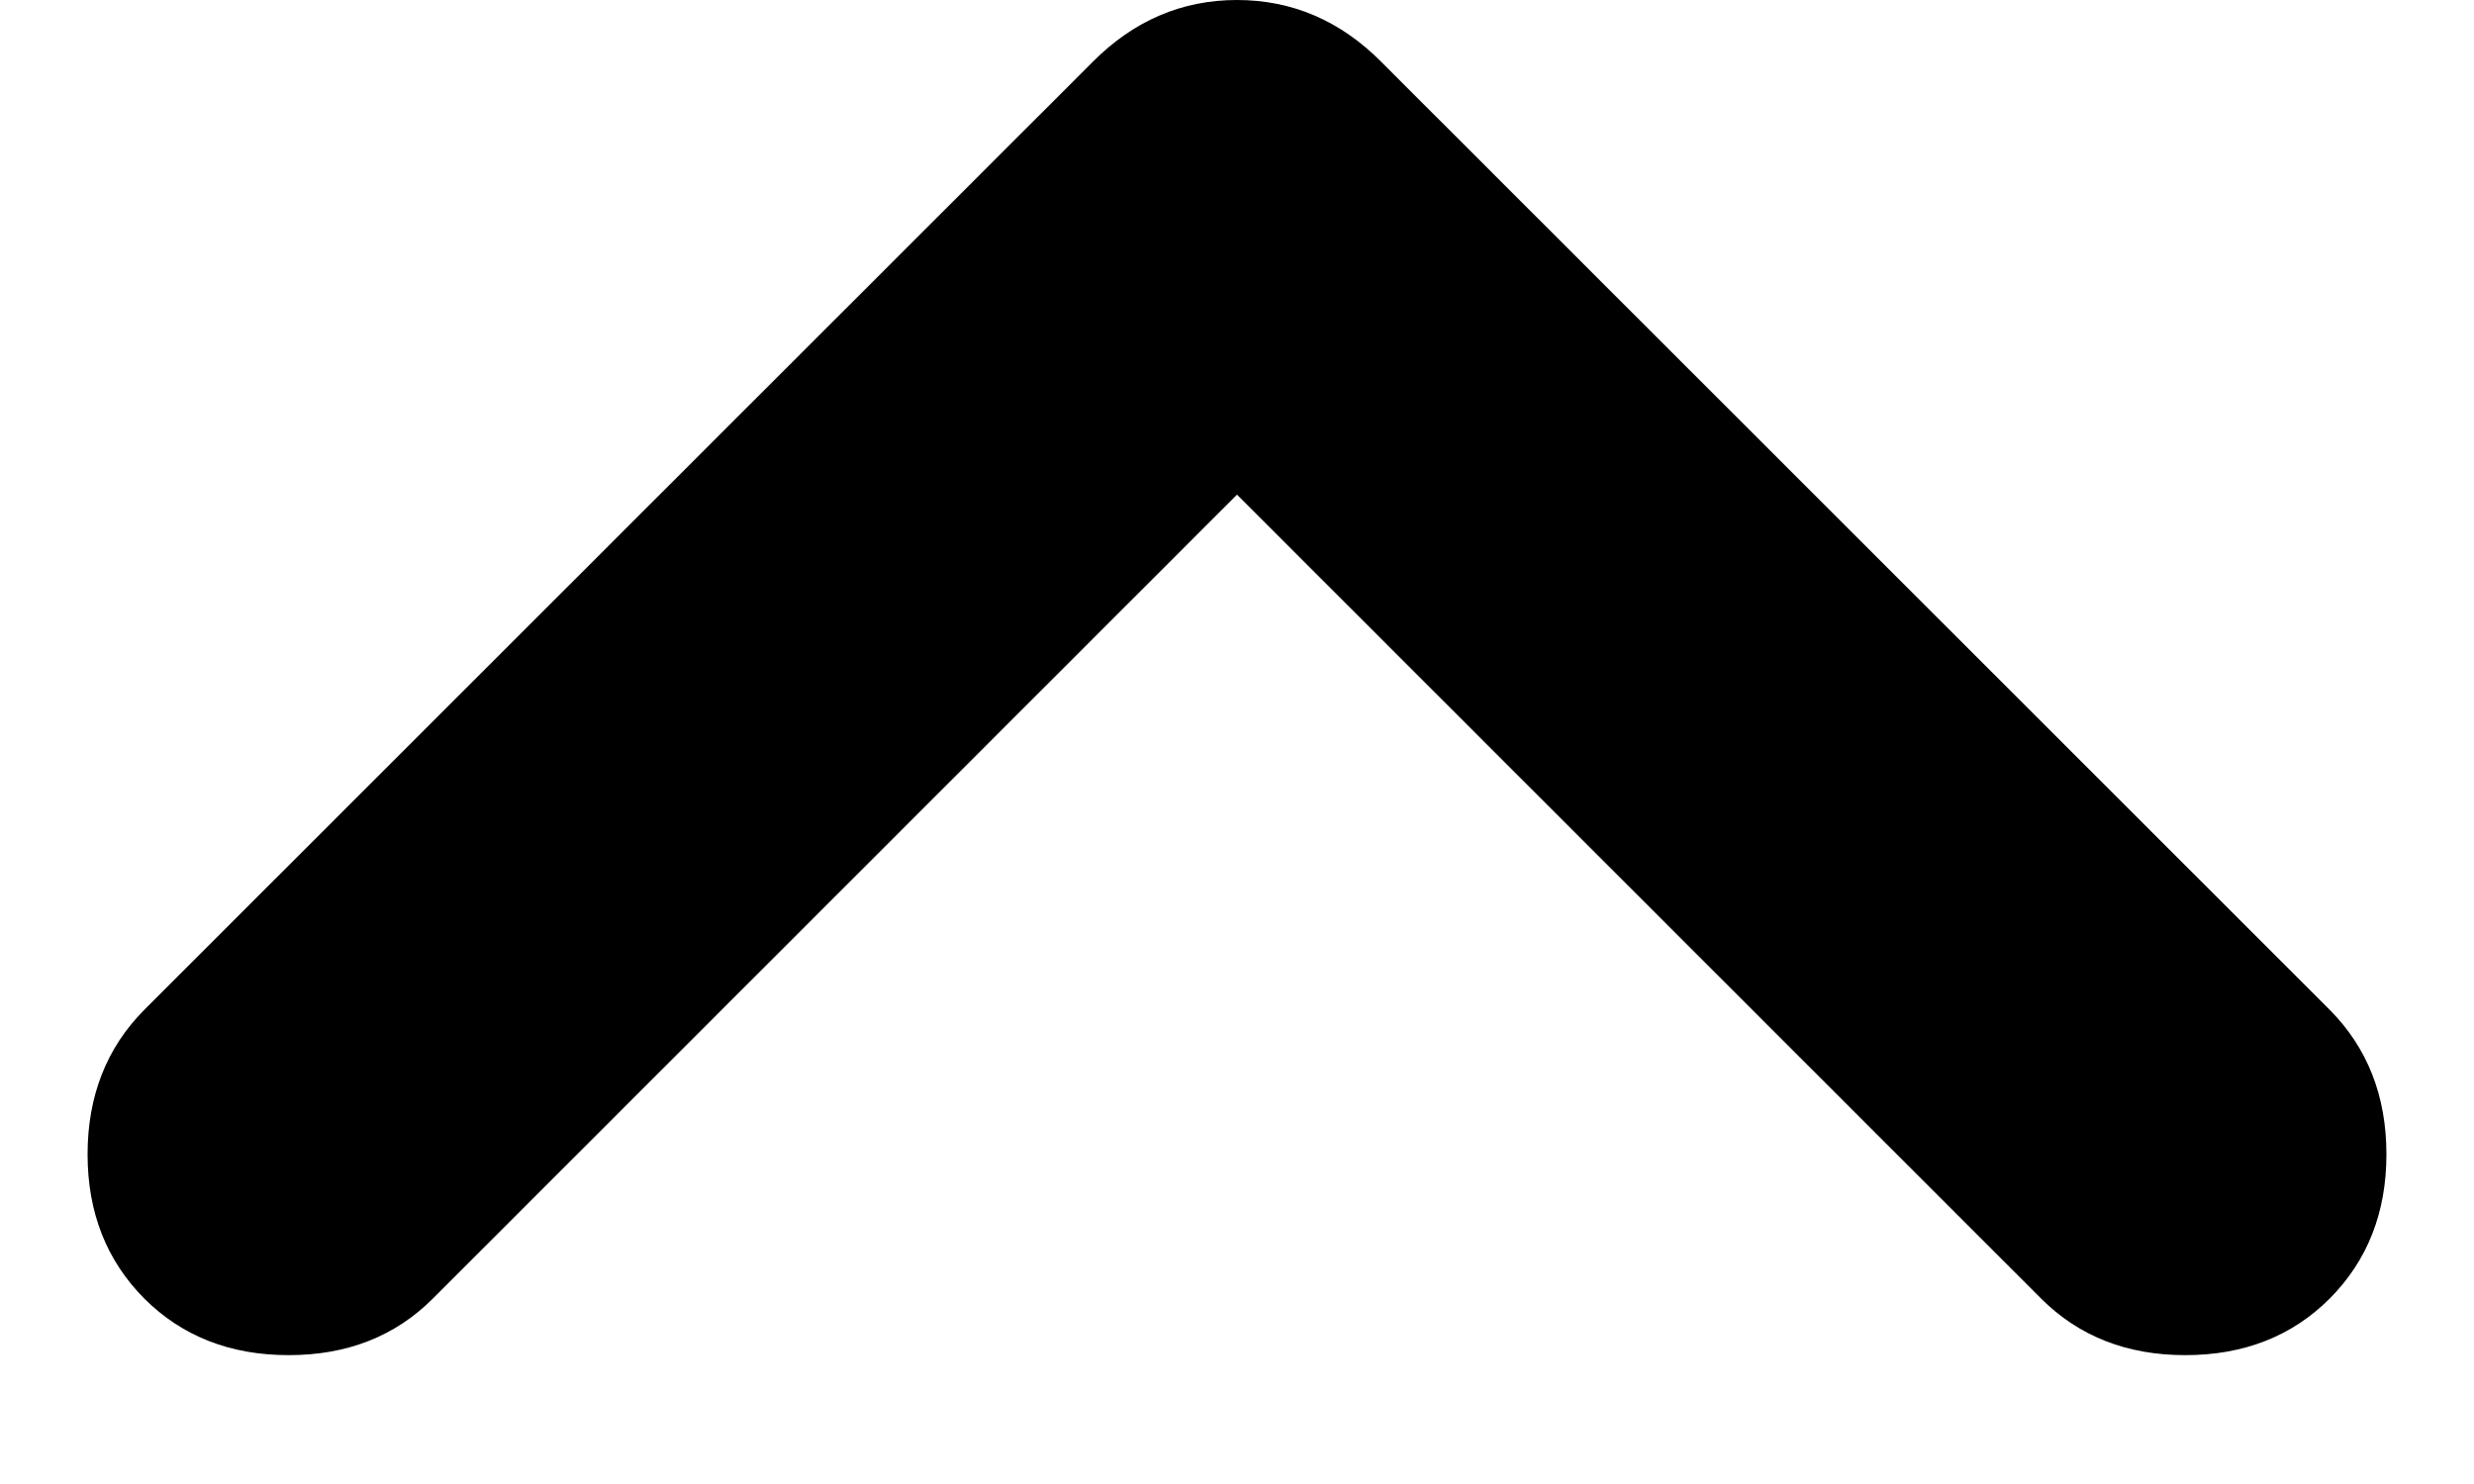 <svg width="10" height="6" viewBox="0 0 10 6" fill="none" xmlns="http://www.w3.org/2000/svg">
<path d="M5 2L1.75 5.25C1.597 5.403 1.403 5.479 1.167 5.479C0.931 5.479 0.736 5.403 0.583 5.25C0.431 5.097 0.354 4.903 0.354 4.667C0.354 4.431 0.431 4.236 0.583 4.083L4.417 0.25C4.583 0.083 4.778 0 5 0C5.222 0 5.417 0.083 5.583 0.25L9.417 4.083C9.569 4.236 9.646 4.431 9.646 4.667C9.646 4.903 9.569 5.097 9.417 5.25C9.264 5.403 9.069 5.479 8.833 5.479C8.597 5.479 8.403 5.403 8.25 5.25L5 2Z" fill="black"/>
</svg>
